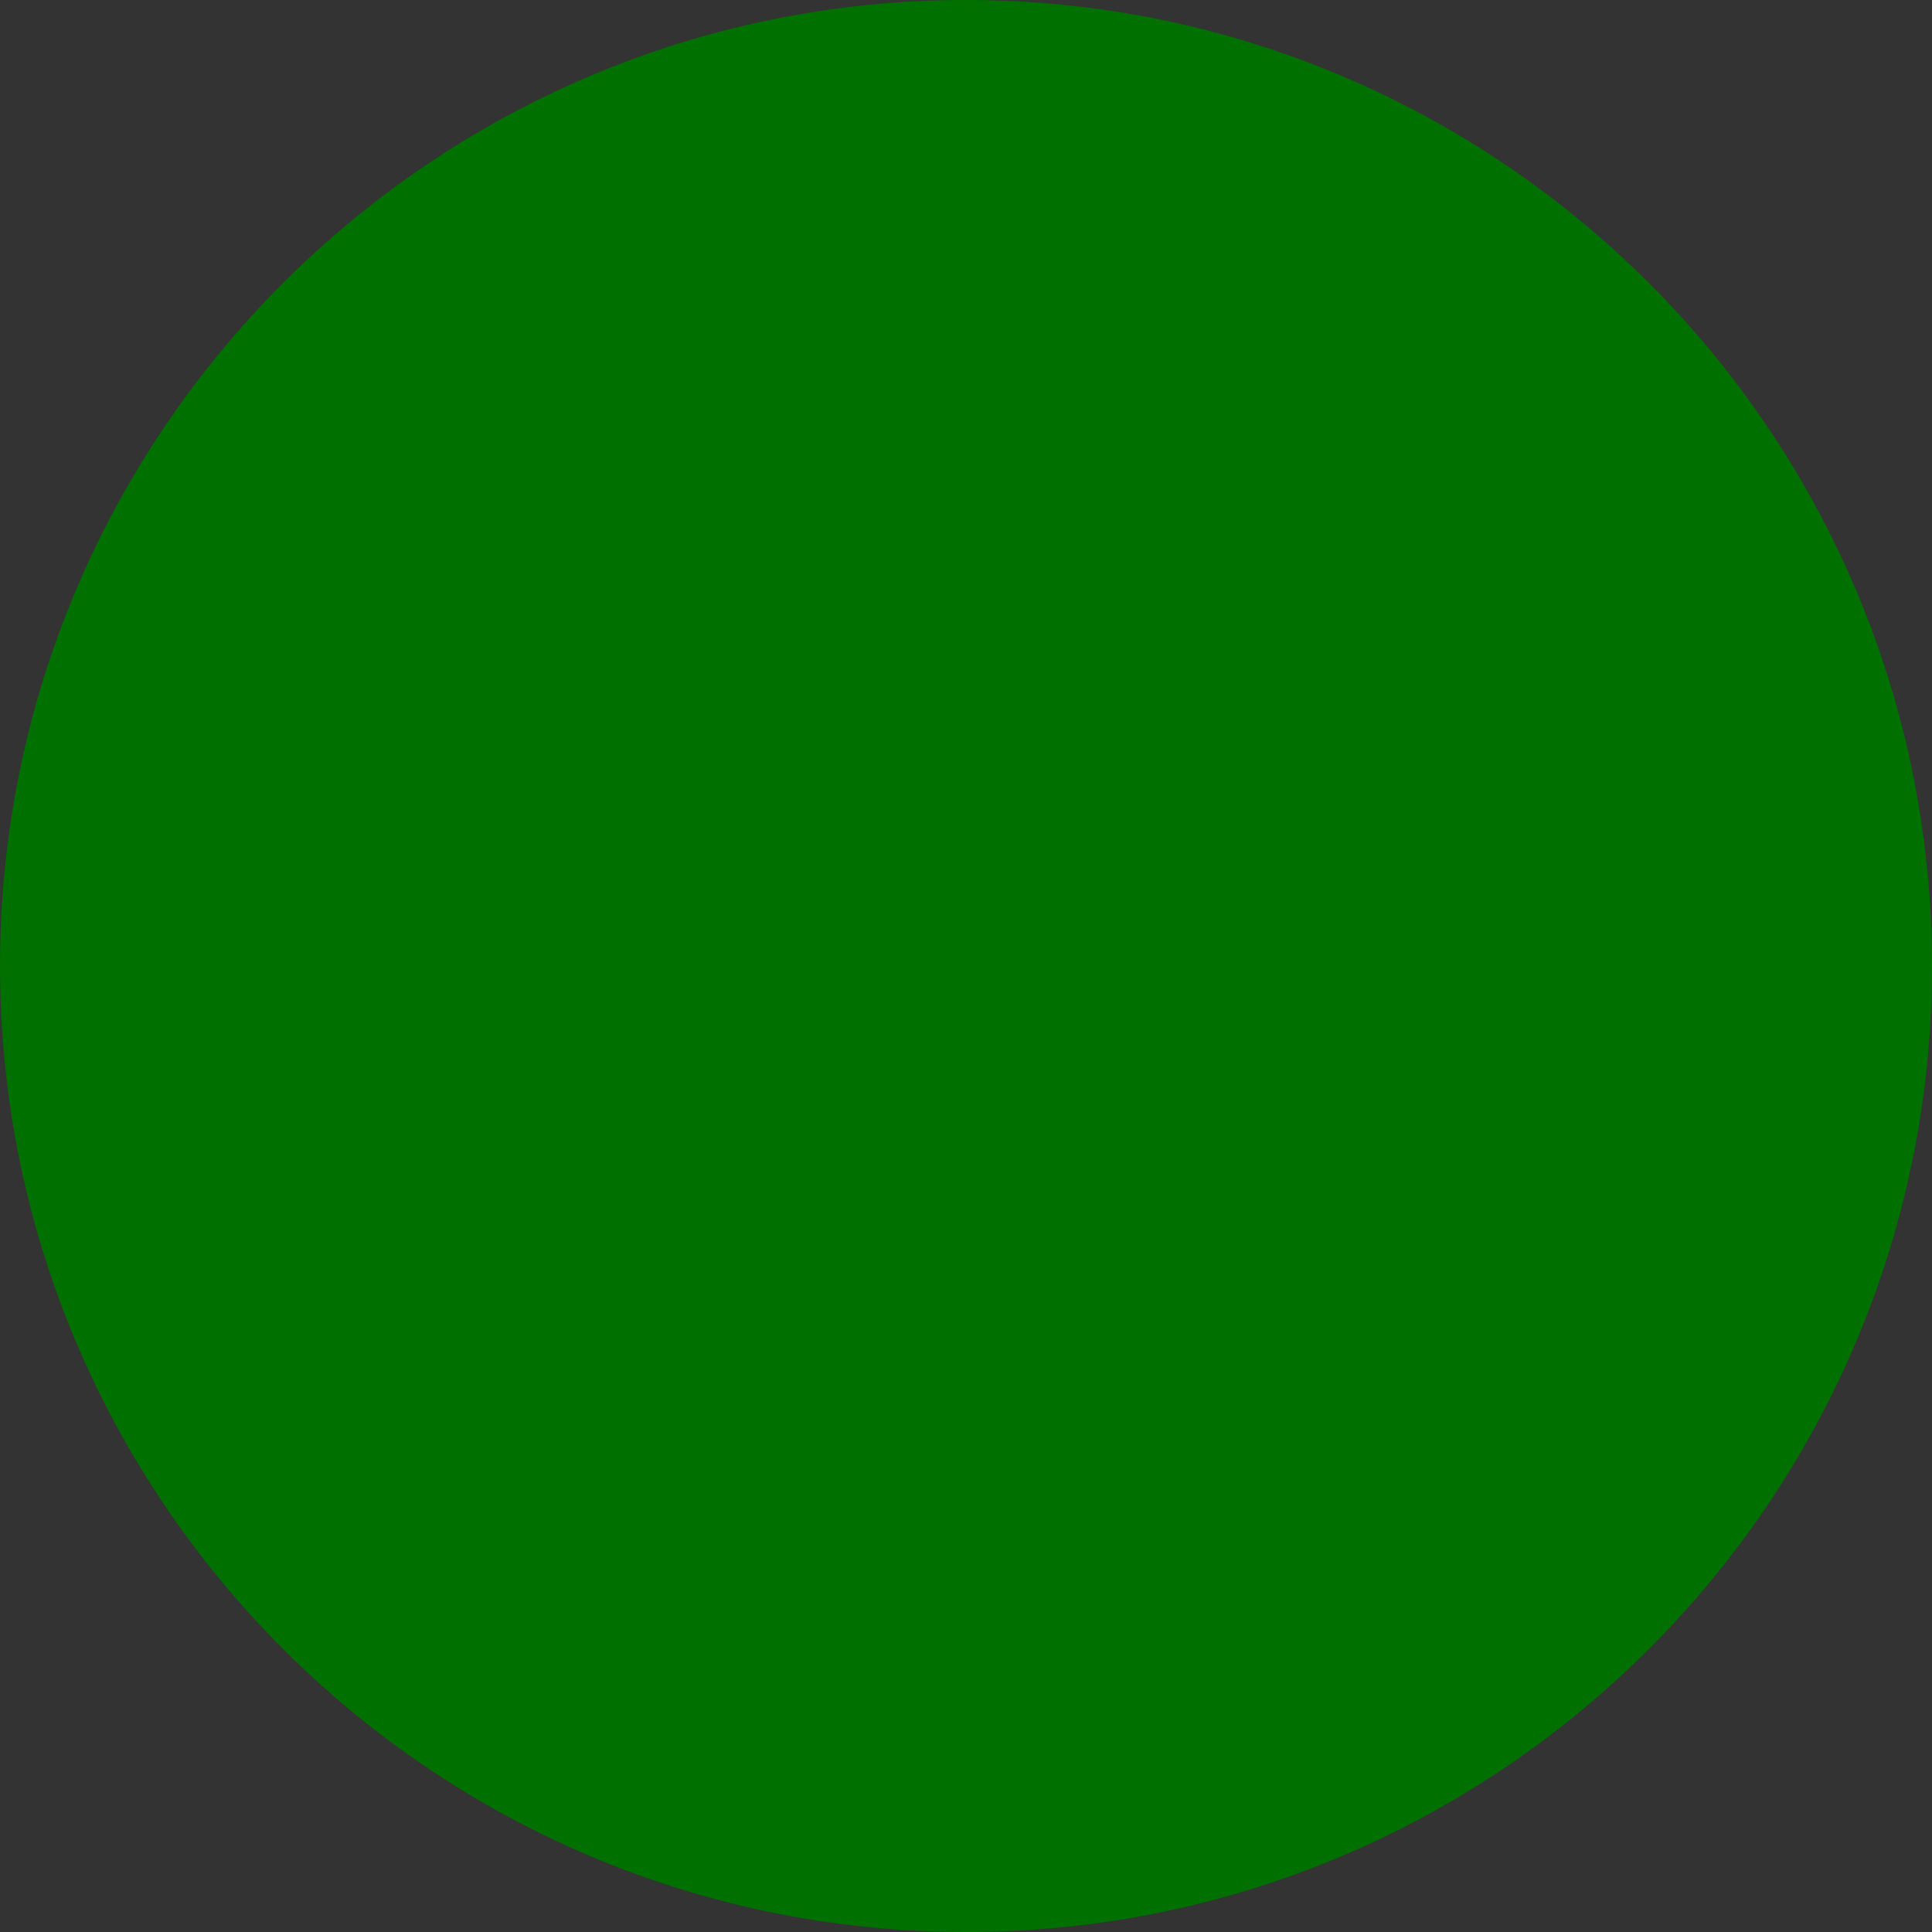 <?xml version="1.0" encoding="utf-8"?>
<!-- Generator: Adobe Illustrator 27.4.0, SVG Export Plug-In . SVG Version: 6.00 Build 0)  -->
<svg version="1.1" id="Layer_1" xmlns="http://www.w3.org/2000/svg" xmlns:xlink="http://www.w3.org/1999/xlink" x="0px" y="0px"
	 viewBox="0 0 25 25" style="enable-background:new 0 0 25 25;" xml:space="preserve">
<rect x="0" y="0" width="25" height="25" fill="#333333" stroke="none"/>
<style type="text/css">
	.st0{fill:#FFFFFF;}
	.st1{fill:#007000;}
</style>
<circle class="st0" cx="12.5" cy="12.5" r="12.2"/>
<path class="st1" d="M12.5,0.5c6.6,0,12,5.4,12,12s-5.4,12-12,12s-12-5.4-12-12S5.9,0.5,12.5,0.5 M12.5,0C5.6,0,0,5.6,0,12.5
	S5.6,25,12.5,25S25,19.4,25,12.5S19.4,0,12.5,0L12.5,0z"/>
<path class="st1" d="M19.8,20h-3.7v-6.8H9.6V20H5.9V4h3.7v6.7h6.5V4h3.7V20z"/>
<ellipse class="st1" cx="12.5" cy="12.5" rx="12.1" ry="12.2"/>
</svg>
